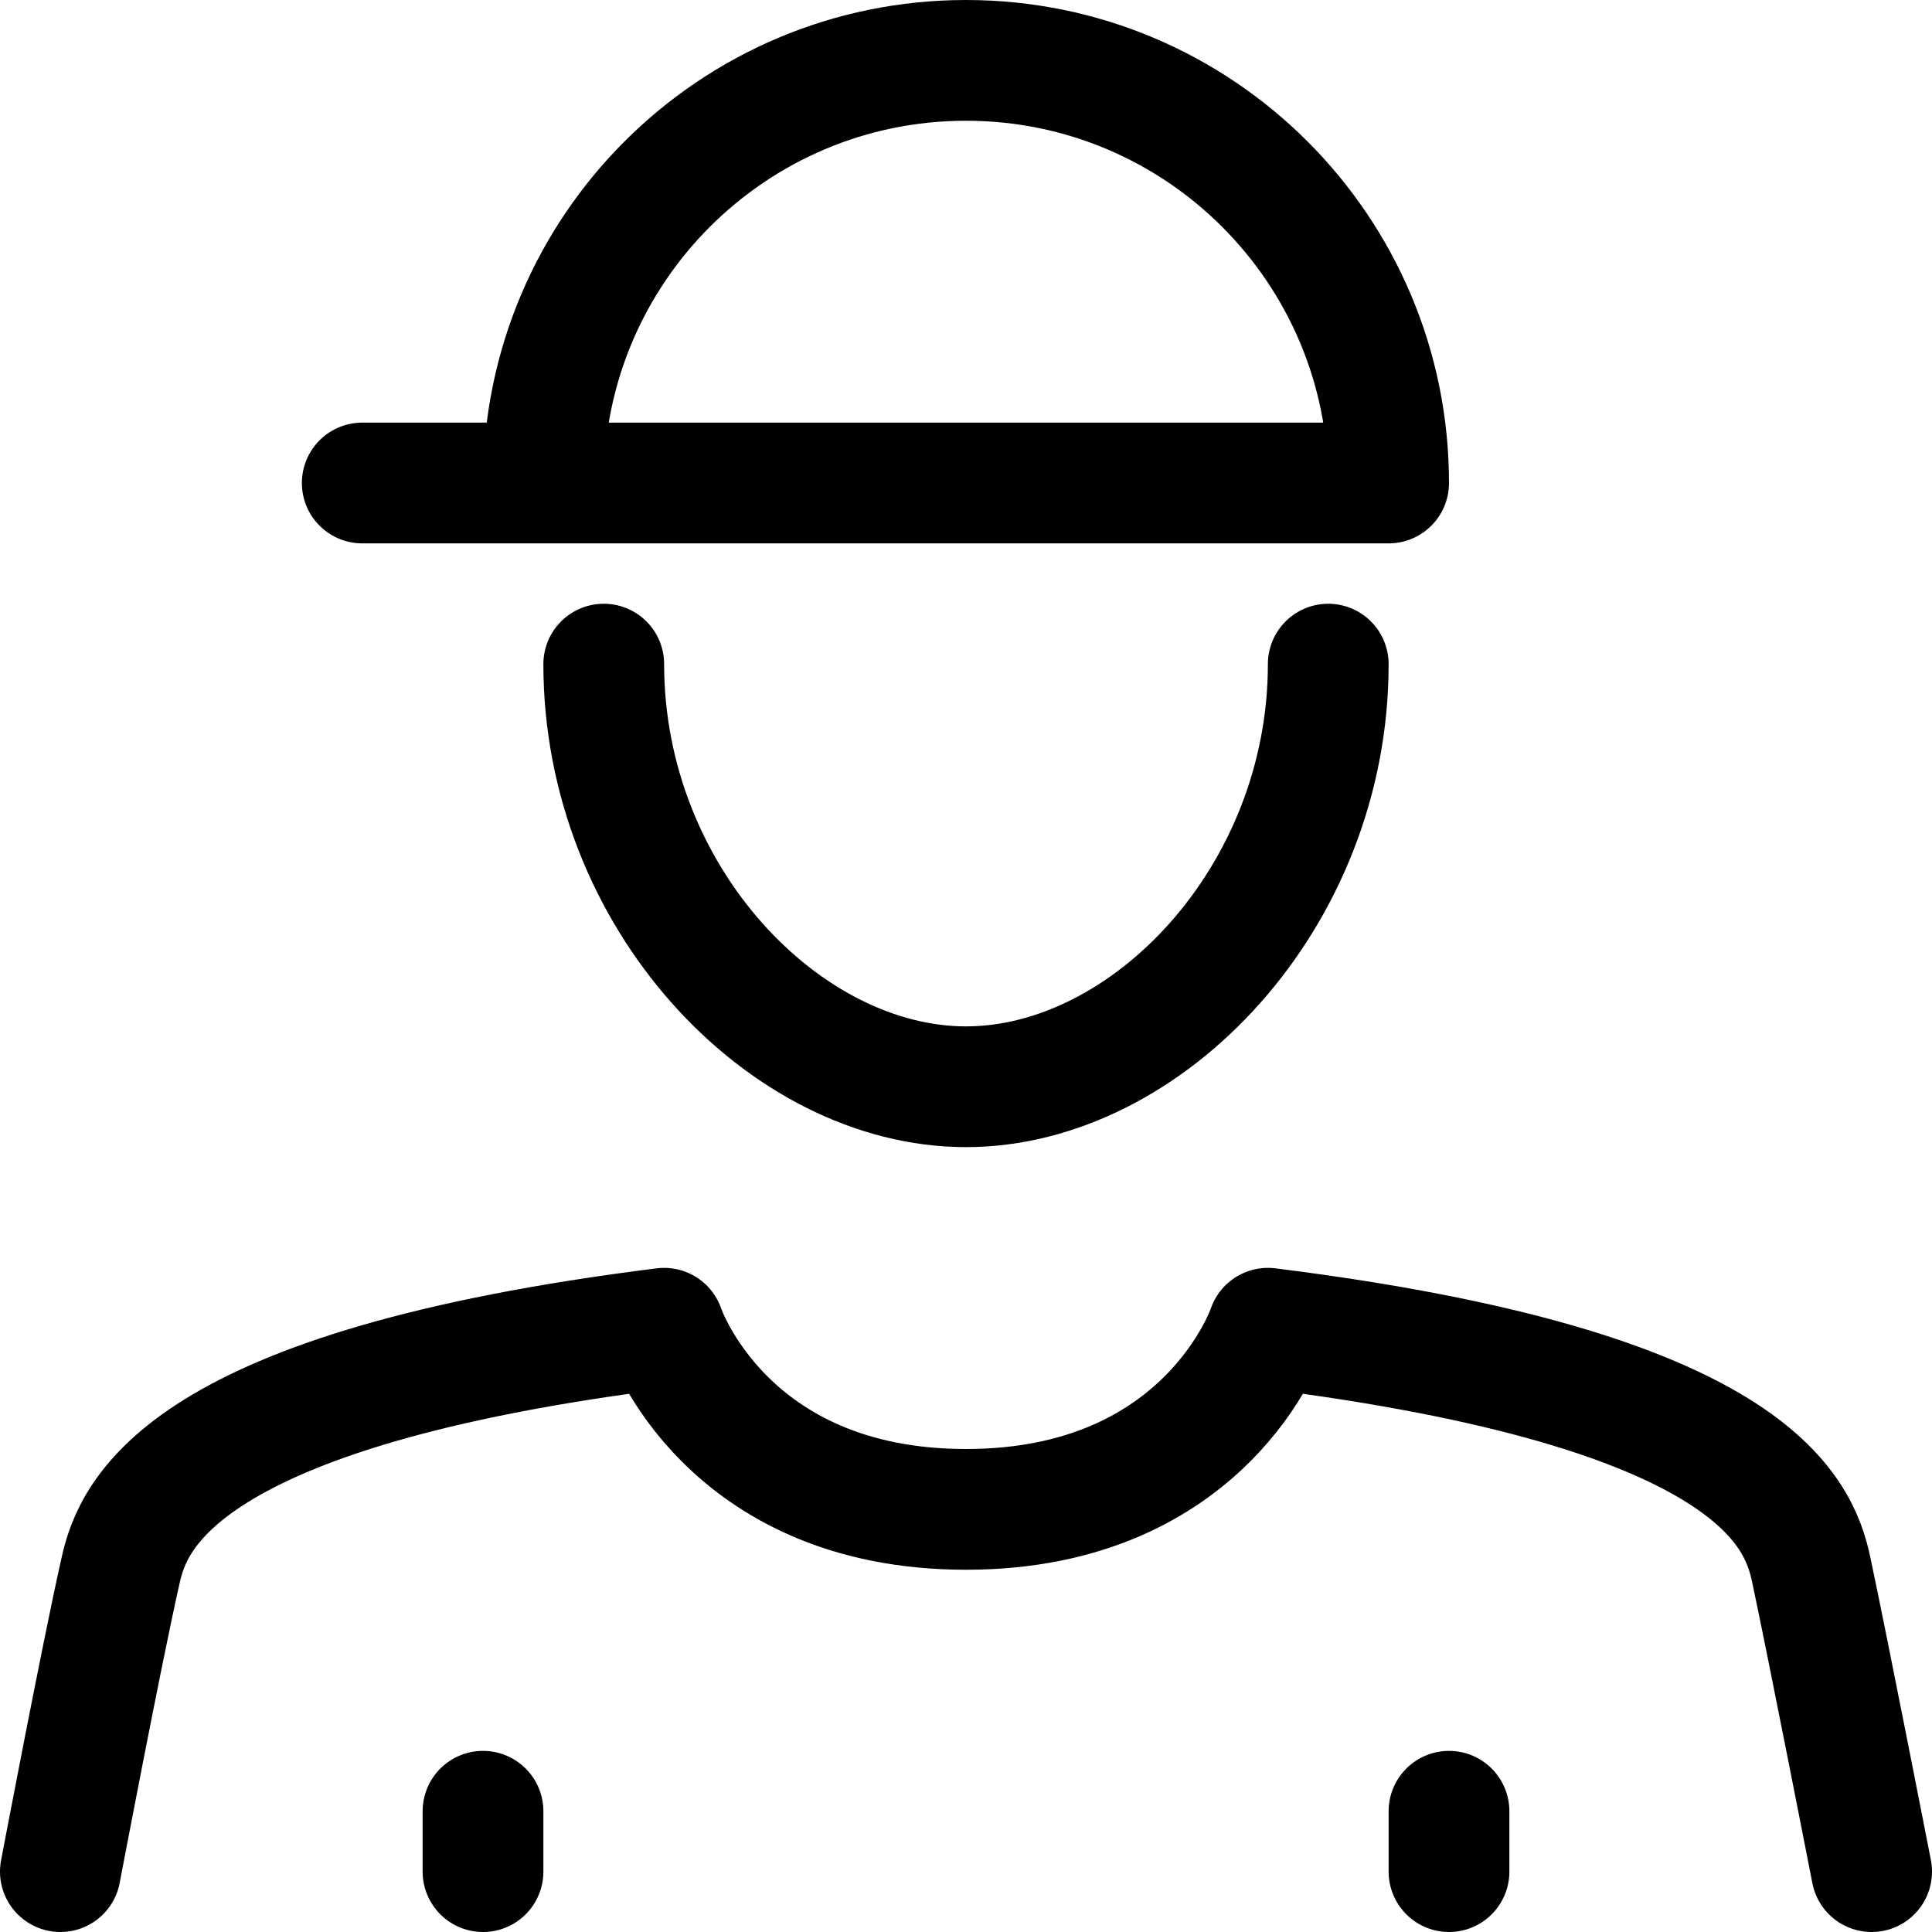 <?xml version="1.0" encoding="utf-8"?><!-- Скачано с сайта svg4.ru / Downloaded from svg4.ru -->
<svg width="800px" height="800px" viewBox="0 0 32 32" fill="none" xmlns="http://www.w3.org/2000/svg">
<g clip-path="url(#clip0_901_2595)">
<path d="M1 31C1 31 1.687 27.379 2 26C2.208 25.083 3 23 11 22C11 22 12 25 16 25C20 25 21 22 21 22C29 23 29.792 25.021 30 26C30.294 27.384 31 31 31 31M10 11C10 14.866 13 18 16 18C19 18 22 14.866 22 11M8 30V31M24 30V31M6 8H23C23 4.134 19.866 1 16 1C12.134 1 9 4.134 9 8" stroke="#000000" stroke-width="2" stroke-linecap="round" stroke-linejoin="round"/>
</g>
<defs>
<clipPath id="clip0_901_2595">
<rect width="32" height="32" fill="white"/>
</clipPath>
</defs>
</svg>